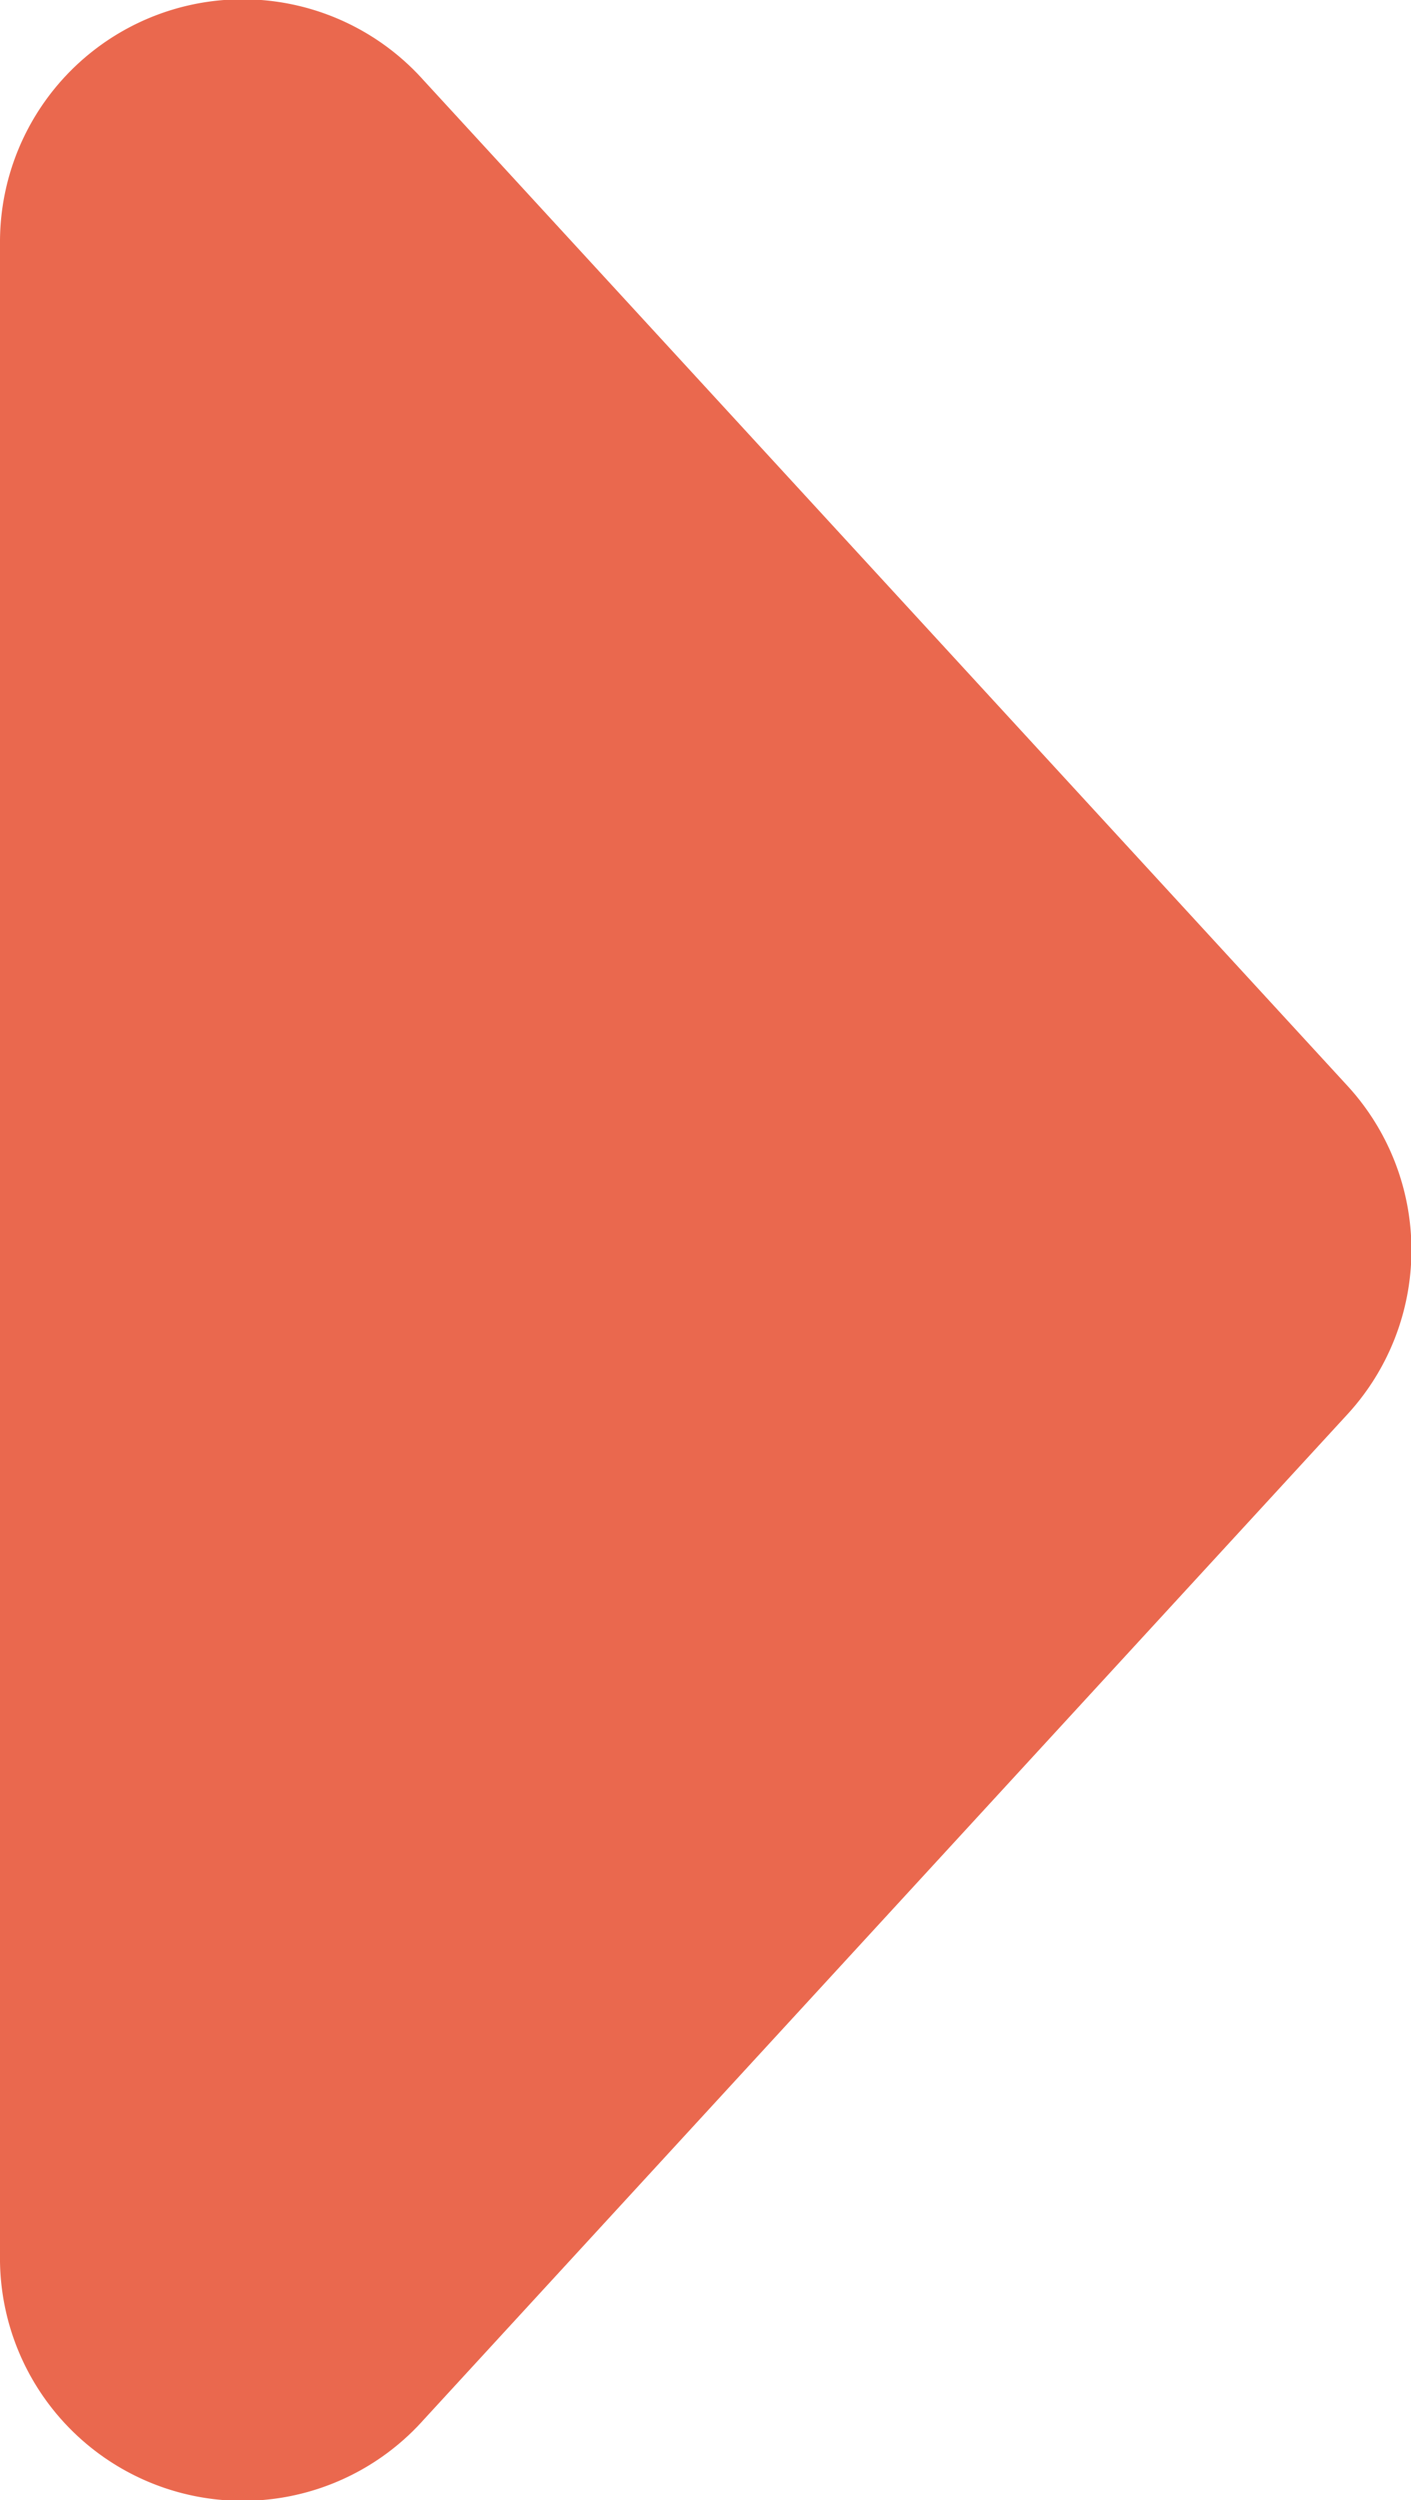 <svg xmlns="http://www.w3.org/2000/svg" viewBox="0 0 11.63 20.6"><defs><style>.cls-1{fill:#ea684e;}</style></defs><g id="レイヤー_2" data-name="レイヤー 2"><g id="レイヤー_1-2" data-name="レイヤー 1"><path class="cls-1" d="M11.1,8.94,3.49.66A2,2,0,0,0,0,2V18.58a2,2,0,0,0,3.49,1.36l7.61-8.28A2,2,0,0,0,11.1,8.94Z"/></g></g></svg>